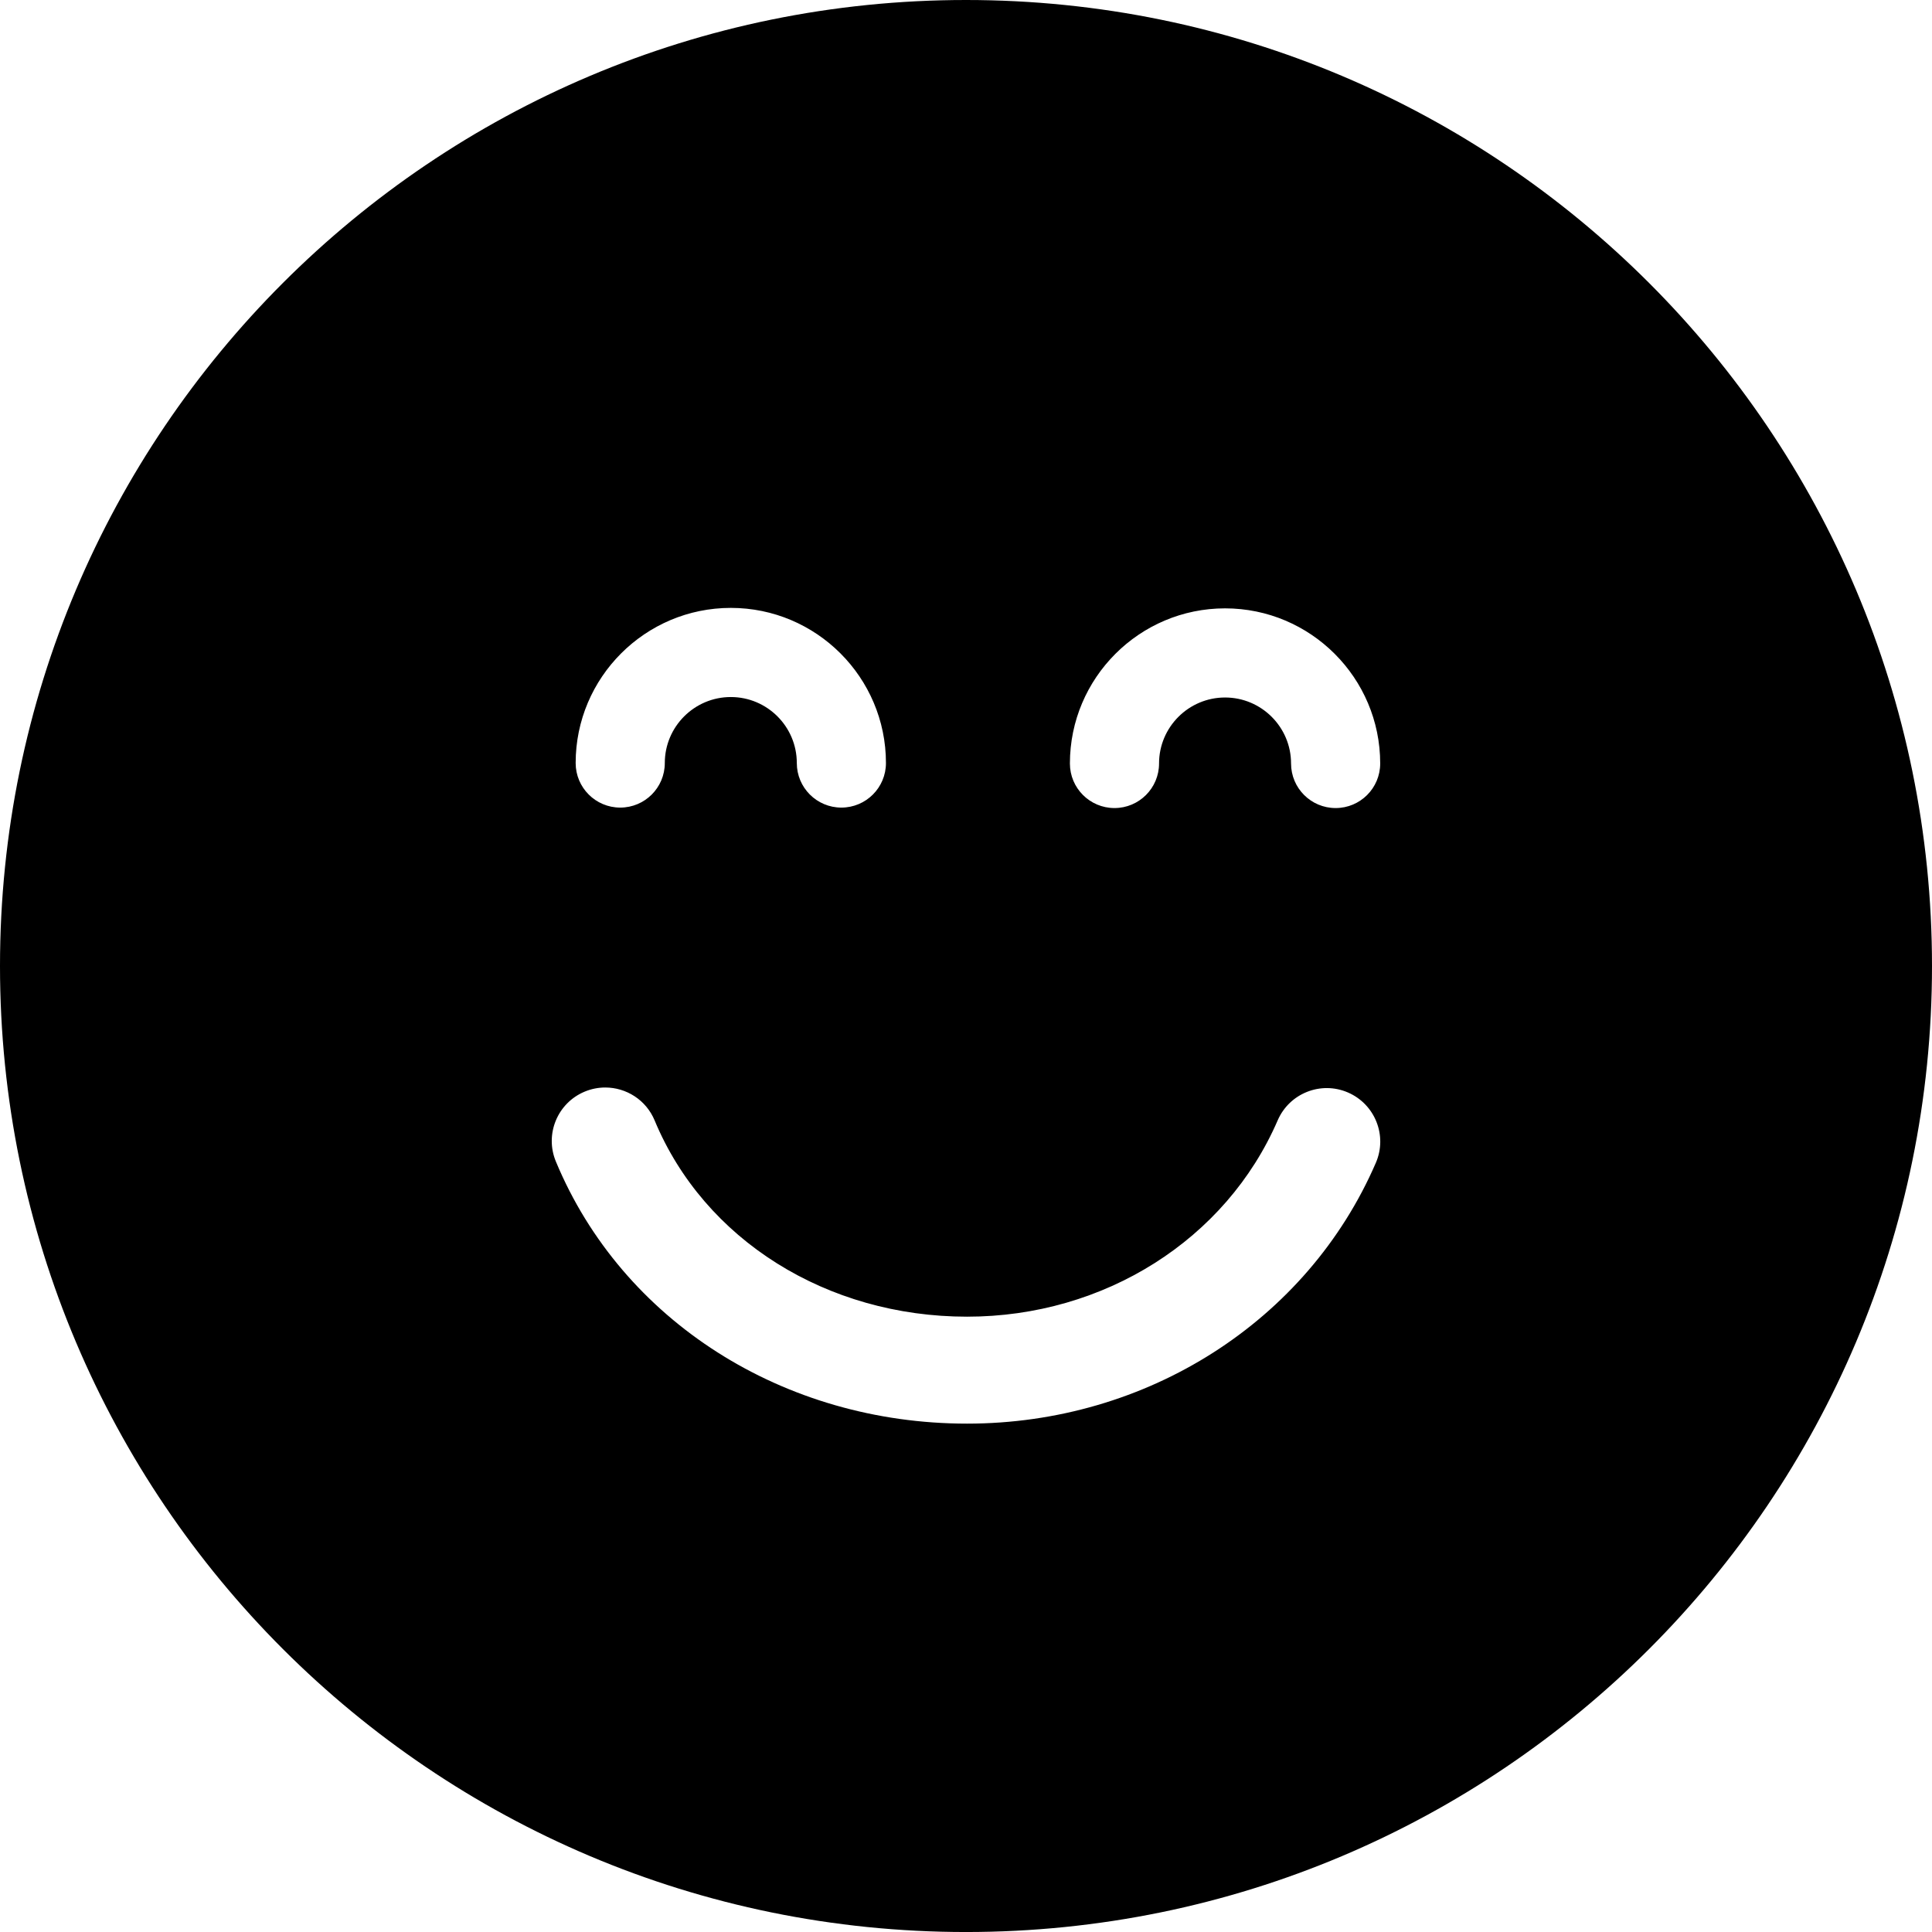 <?xml version="1.0" encoding="iso-8859-1"?>
<!-- Uploaded to: SVG Repo, www.svgrepo.com, Generator: SVG Repo Mixer Tools -->
<!DOCTYPE svg PUBLIC "-//W3C//DTD SVG 1.1//EN" "http://www.w3.org/Graphics/SVG/1.1/DTD/svg11.dtd">
<svg fill="#000000" version="1.1" id="Capa_1" xmlns="http://www.w3.org/2000/svg" xmlns:xlink="http://www.w3.org/1999/xlink" 
	 width="800px" height="800px" viewBox="0 0 108.364 108.364"
	 xml:space="preserve">
<g>
	<g>
		<path d="M54.182,0C24.258,0,0,24.258,0,54.182c0,29.924,24.258,54.183,54.182,54.183c29.923,0,54.182-24.259,54.182-54.183
			C108.364,24.258,84.105,0,54.182,0z M68.713,34.122c4.797,0,8.701,3.903,8.701,8.701c0,1.381-1.119,2.5-2.5,2.5
			s-2.5-1.119-2.5-2.5c0-2.041-1.66-3.701-3.701-3.701c-2.042,0-3.703,1.66-3.703,3.701c0,1.381-1.119,2.5-2.5,2.5
			s-2.5-1.119-2.5-2.5C60.01,38.025,63.914,34.122,68.713,34.122z M40.991,34.096c4.797,0,8.701,3.903,8.701,8.701
			c0,1.381-1.119,2.5-2.5,2.5c-1.381,0-2.5-1.119-2.5-2.5c0-2.041-1.66-3.701-3.701-3.701c-2.042,0-3.703,1.66-3.703,3.701
			c0,1.381-1.119,2.5-2.5,2.5s-2.5-1.119-2.5-2.5C32.287,37.999,36.192,34.096,40.991,34.096z M77.17,65.221
			C73.327,74.107,64.327,79.85,54.242,79.85c-10.301,0-19.354-5.771-23.064-14.703c-0.636-1.529,0.089-3.285,1.62-3.92
			c0.376-0.156,0.766-0.23,1.15-0.23c1.176,0,2.292,0.695,2.771,1.85c2.777,6.686,9.655,11.004,17.523,11.004
			c7.689,0,14.527-4.321,17.421-11.01c0.658-1.521,2.424-2.223,3.944-1.564S77.828,63.7,77.17,65.221z"/>
	</g>
</g>
</svg>